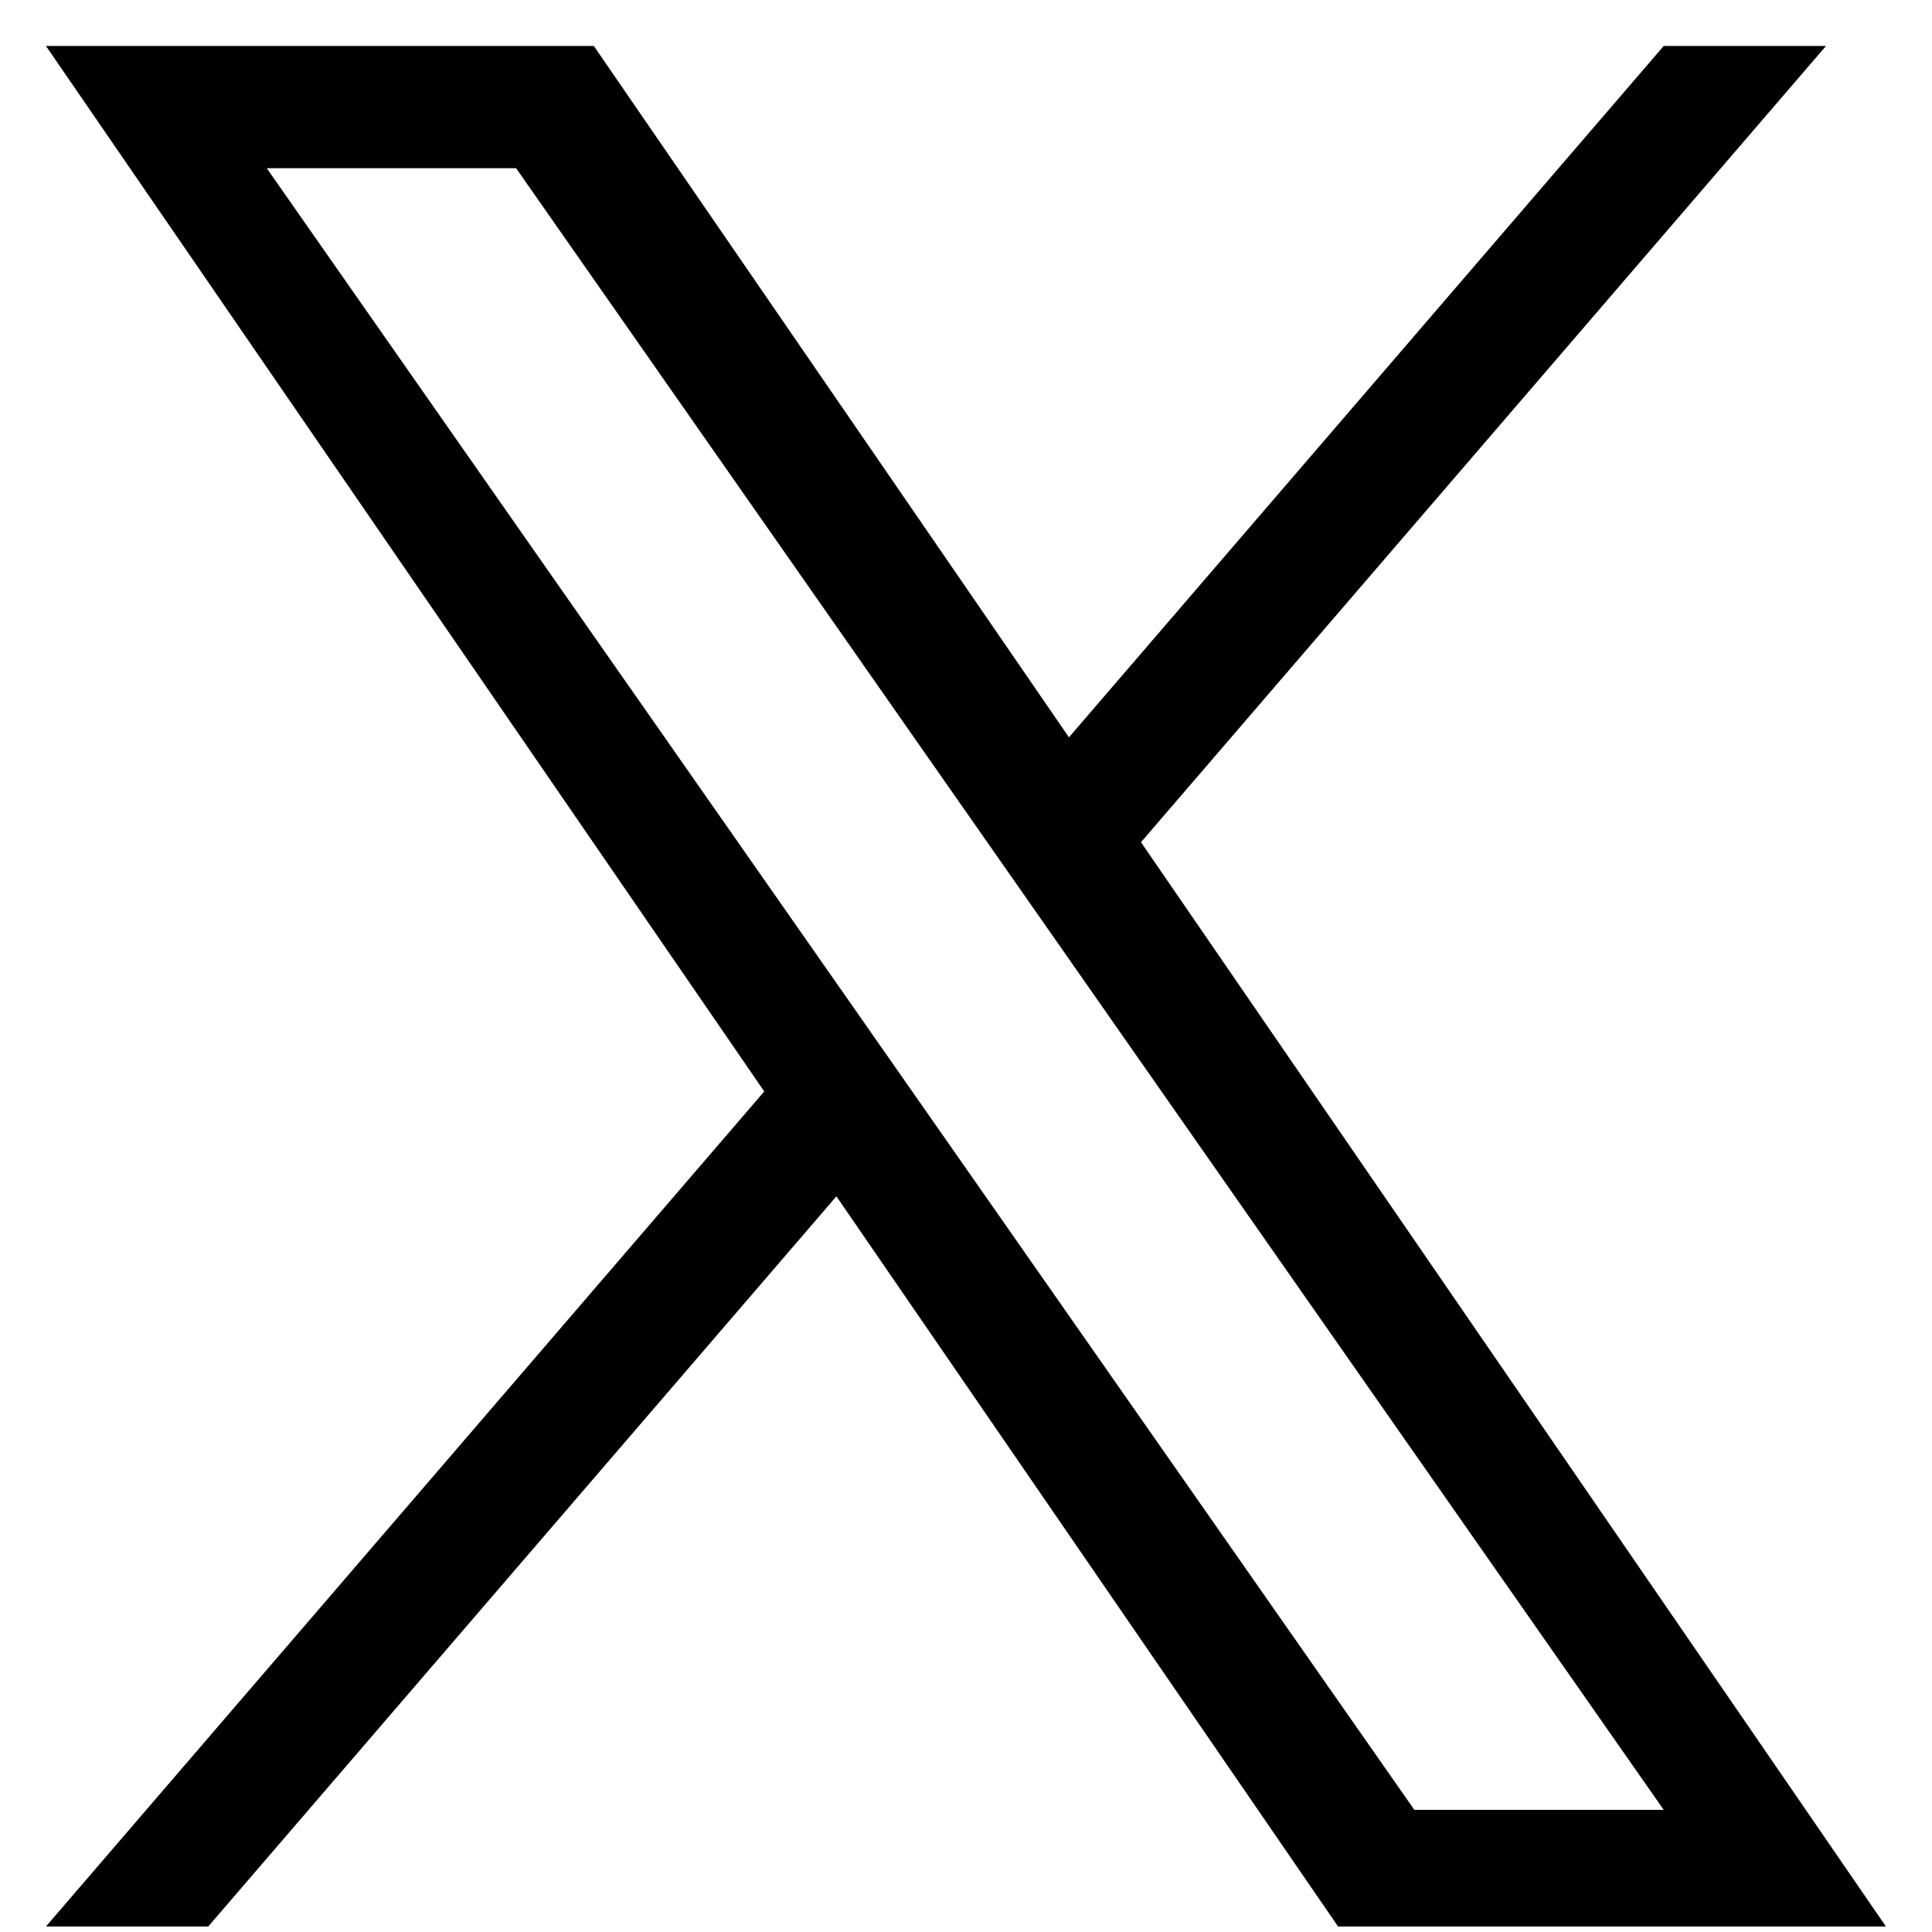 <svg width="14" height="14" viewBox="0 0 14 14" fill="none" xmlns="http://www.w3.org/2000/svg">
<path d="M8.268 6.103L13.232 0.333H12.056L7.746 5.343L4.303 0.333H0.333L5.538 7.909L0.333 13.96H1.509L6.061 8.669L9.696 13.96H13.666L8.268 6.103H8.268ZM6.657 7.976L6.13 7.222L1.933 1.219H3.74L7.126 6.063L7.654 6.818L12.056 13.115H10.249L6.657 7.976V7.976Z" fill="black"/>
</svg>
